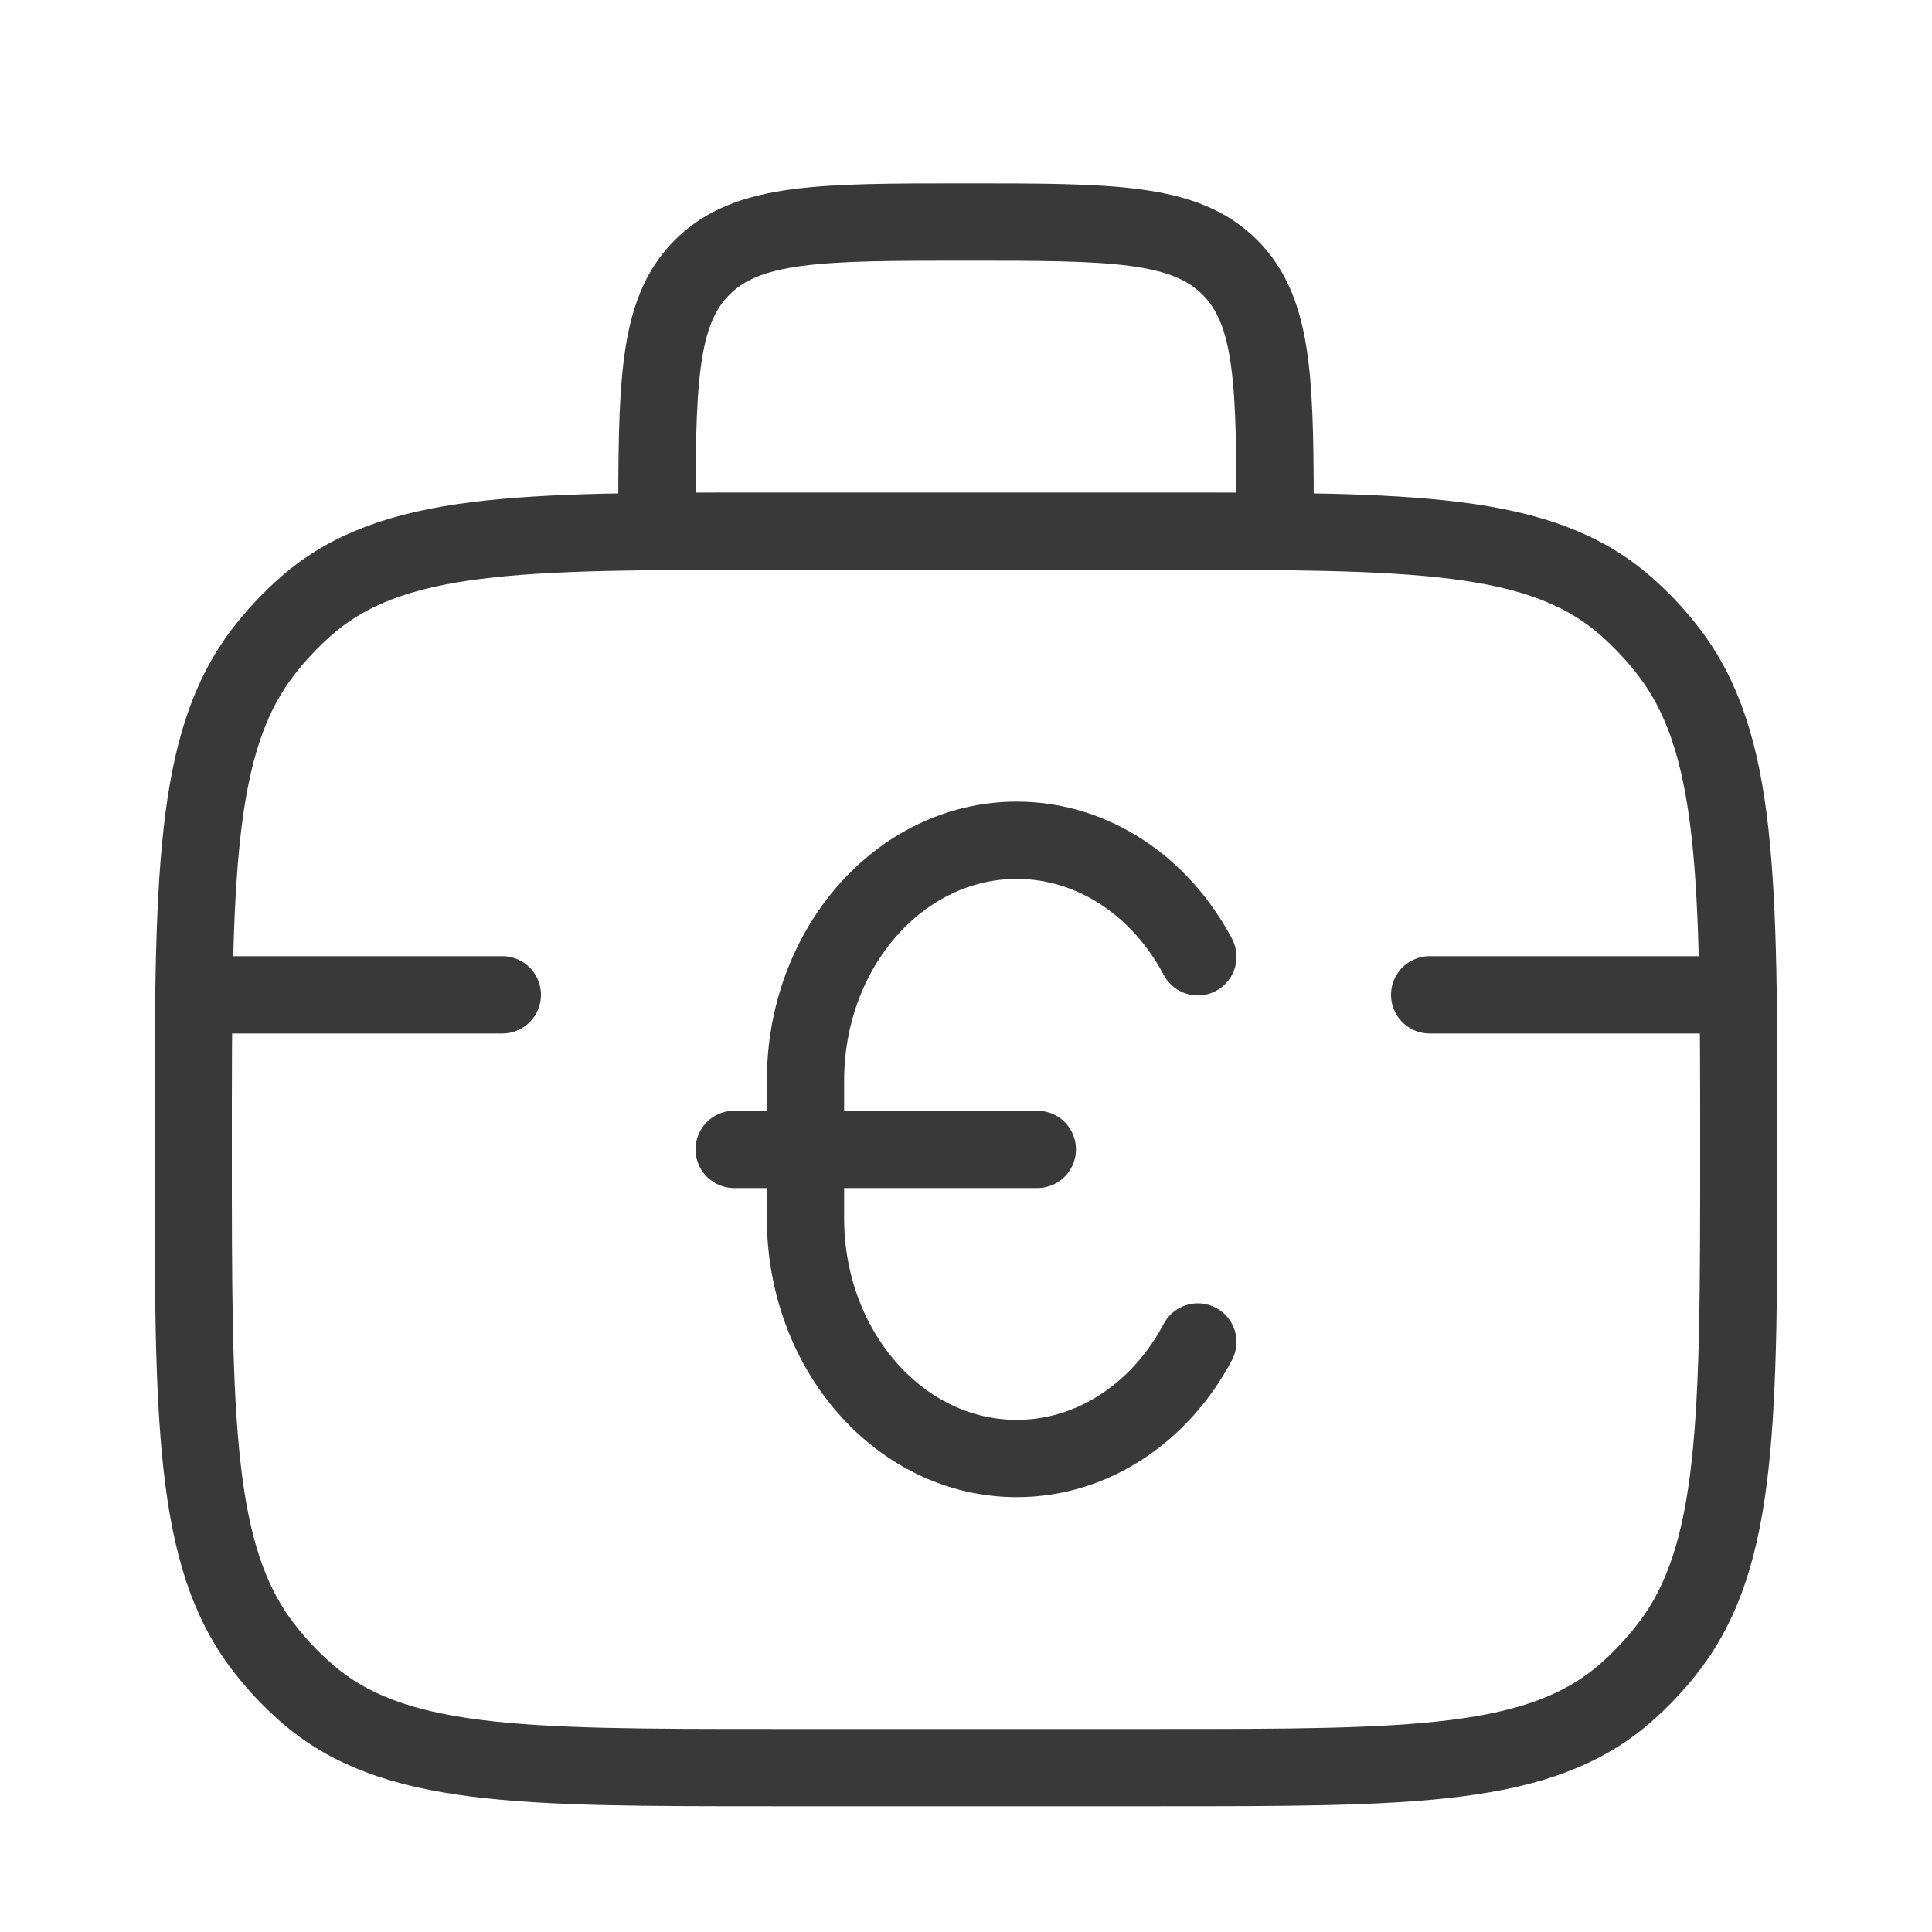 <svg width="25" height="25" viewBox="0 0 25 25" fill="none" xmlns="http://www.w3.org/2000/svg">
<path d="M2.5 14.873C2.5 11.366 2.5 9.613 3.408 8.433C3.574 8.217 3.76 8.019 3.962 7.842C5.069 6.873 6.713 6.873 10 6.873H15C18.288 6.873 19.931 6.873 21.038 7.842C21.24 8.019 21.426 8.217 21.592 8.433C22.5 9.613 22.5 11.366 22.5 14.873C22.5 18.38 22.5 20.133 21.592 21.313C21.426 21.529 21.24 21.727 21.038 21.904C19.931 22.873 18.288 22.873 15 22.873H10C6.713 22.873 5.069 22.873 3.962 21.904C3.76 21.727 3.574 21.529 3.408 21.313C2.5 20.133 2.5 18.38 2.5 14.873Z" stroke="#393939"/>
<path d="M16.5 6.873C16.5 4.987 16.5 4.045 15.914 3.459C15.328 2.873 14.386 2.873 12.5 2.873C10.614 2.873 9.672 2.873 9.086 3.459C8.5 4.045 8.5 4.987 8.5 6.873" stroke="#393939" stroke-linecap="round" stroke-linejoin="round"/>
<path d="M15.5 17.365C15.022 18.269 14.151 18.873 13.157 18.873C11.647 18.873 10.423 17.48 10.423 15.762V13.984C10.423 12.266 11.647 10.873 13.157 10.873C14.151 10.873 15.022 11.477 15.5 12.381M9.5 14.873H13.423" stroke="#393939" stroke-linecap="round"/>
<path d="M6.5 12.873H2.5" stroke="#393939" stroke-linecap="round"/>
<path d="M22.5 12.873H18.5" stroke="#393939" stroke-linecap="round"/>
</svg>
